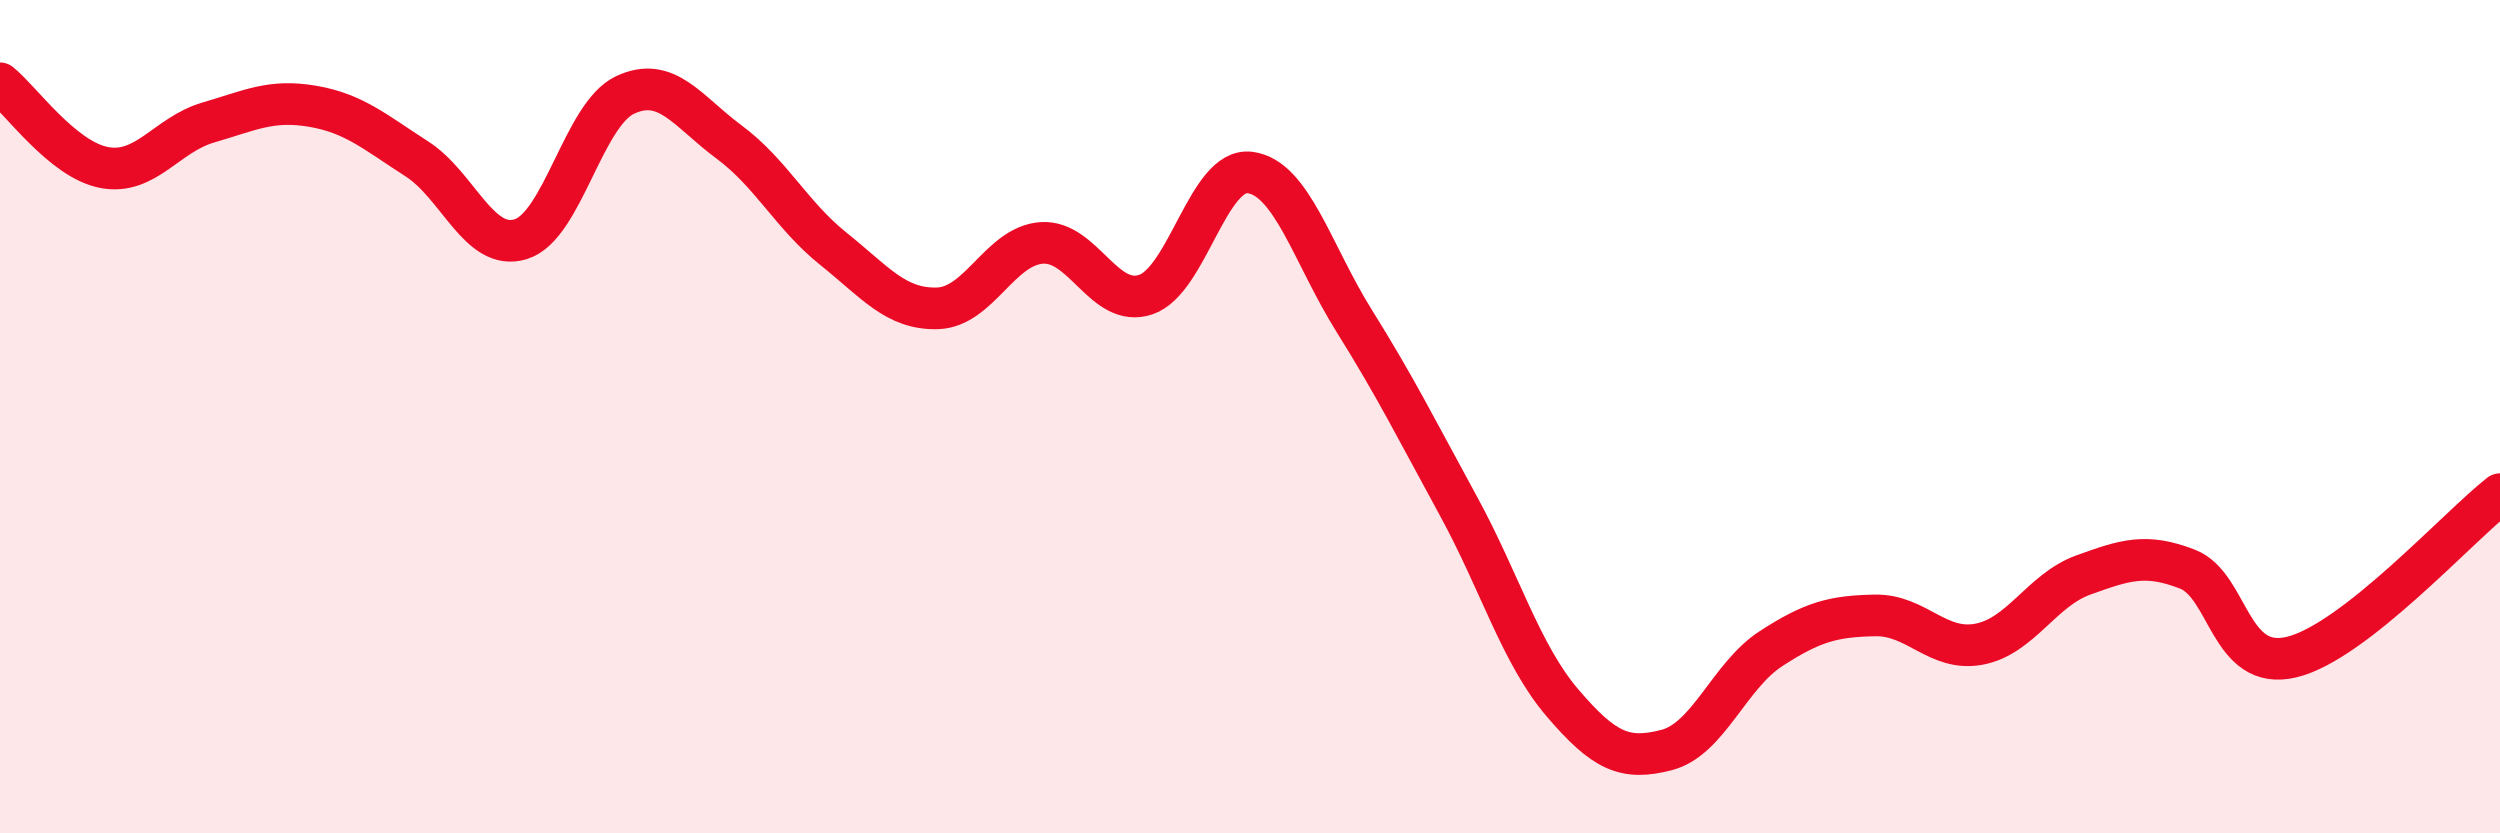 
    <svg width="60" height="20" viewBox="0 0 60 20" xmlns="http://www.w3.org/2000/svg">
      <path
        d="M 0,2 C 0.5,2.4 1.5,3.83 2.5,4.02 C 3.5,4.21 4,3.23 5,2.94 C 6,2.65 6.5,2.38 7.5,2.55 C 8.5,2.72 9,3.17 10,3.81 C 11,4.45 11.5,6.05 12.5,5.74 C 13.5,5.43 14,2.75 15,2.28 C 16,1.81 16.5,2.67 17.5,3.41 C 18.5,4.15 19,5.17 20,5.97 C 21,6.77 21.5,7.43 22.5,7.4 C 23.5,7.37 24,5.9 25,5.83 C 26,5.76 26.5,7.41 27.5,7.07 C 28.5,6.73 29,4.01 30,4.14 C 31,4.27 31.5,6.1 32.5,7.7 C 33.5,9.3 34,10.31 35,12.14 C 36,13.97 36.5,15.7 37.5,16.87 C 38.5,18.04 39,18.26 40,18 C 41,17.74 41.5,16.22 42.5,15.57 C 43.5,14.92 44,14.79 45,14.77 C 46,14.75 46.5,15.65 47.5,15.46 C 48.5,15.27 49,14.16 50,13.8 C 51,13.44 51.5,13.27 52.5,13.66 C 53.5,14.05 53.5,16.13 55,15.77 C 56.5,15.41 59,12.64 60,11.86L60 20L0 20Z"
        fill="#EB0A25"
        opacity="0.1"
        stroke-linecap="round"
        stroke-linejoin="round"
      />
      <path
        d="M 0,2 C 0.5,2.4 1.5,3.83 2.5,4.02 C 3.5,4.21 4,3.23 5,2.94 C 6,2.65 6.5,2.38 7.5,2.55 C 8.5,2.72 9,3.17 10,3.81 C 11,4.45 11.5,6.05 12.5,5.74 C 13.5,5.43 14,2.75 15,2.28 C 16,1.81 16.5,2.67 17.5,3.41 C 18.5,4.15 19,5.17 20,5.97 C 21,6.77 21.5,7.43 22.5,7.4 C 23.5,7.37 24,5.9 25,5.83 C 26,5.76 26.5,7.41 27.5,7.07 C 28.5,6.73 29,4.01 30,4.14 C 31,4.27 31.5,6.1 32.5,7.7 C 33.5,9.3 34,10.31 35,12.14 C 36,13.97 36.5,15.7 37.5,16.87 C 38.5,18.04 39,18.26 40,18 C 41,17.74 41.5,16.22 42.5,15.57 C 43.5,14.92 44,14.79 45,14.77 C 46,14.75 46.5,15.65 47.5,15.46 C 48.5,15.27 49,14.16 50,13.8 C 51,13.44 51.5,13.27 52.5,13.66 C 53.5,14.05 53.5,16.13 55,15.77 C 56.5,15.41 59,12.64 60,11.86"
        stroke="#EB0A25"
        stroke-width="1"
        fill="none"
        stroke-linecap="round"
        stroke-linejoin="round"
      />
    </svg>
  